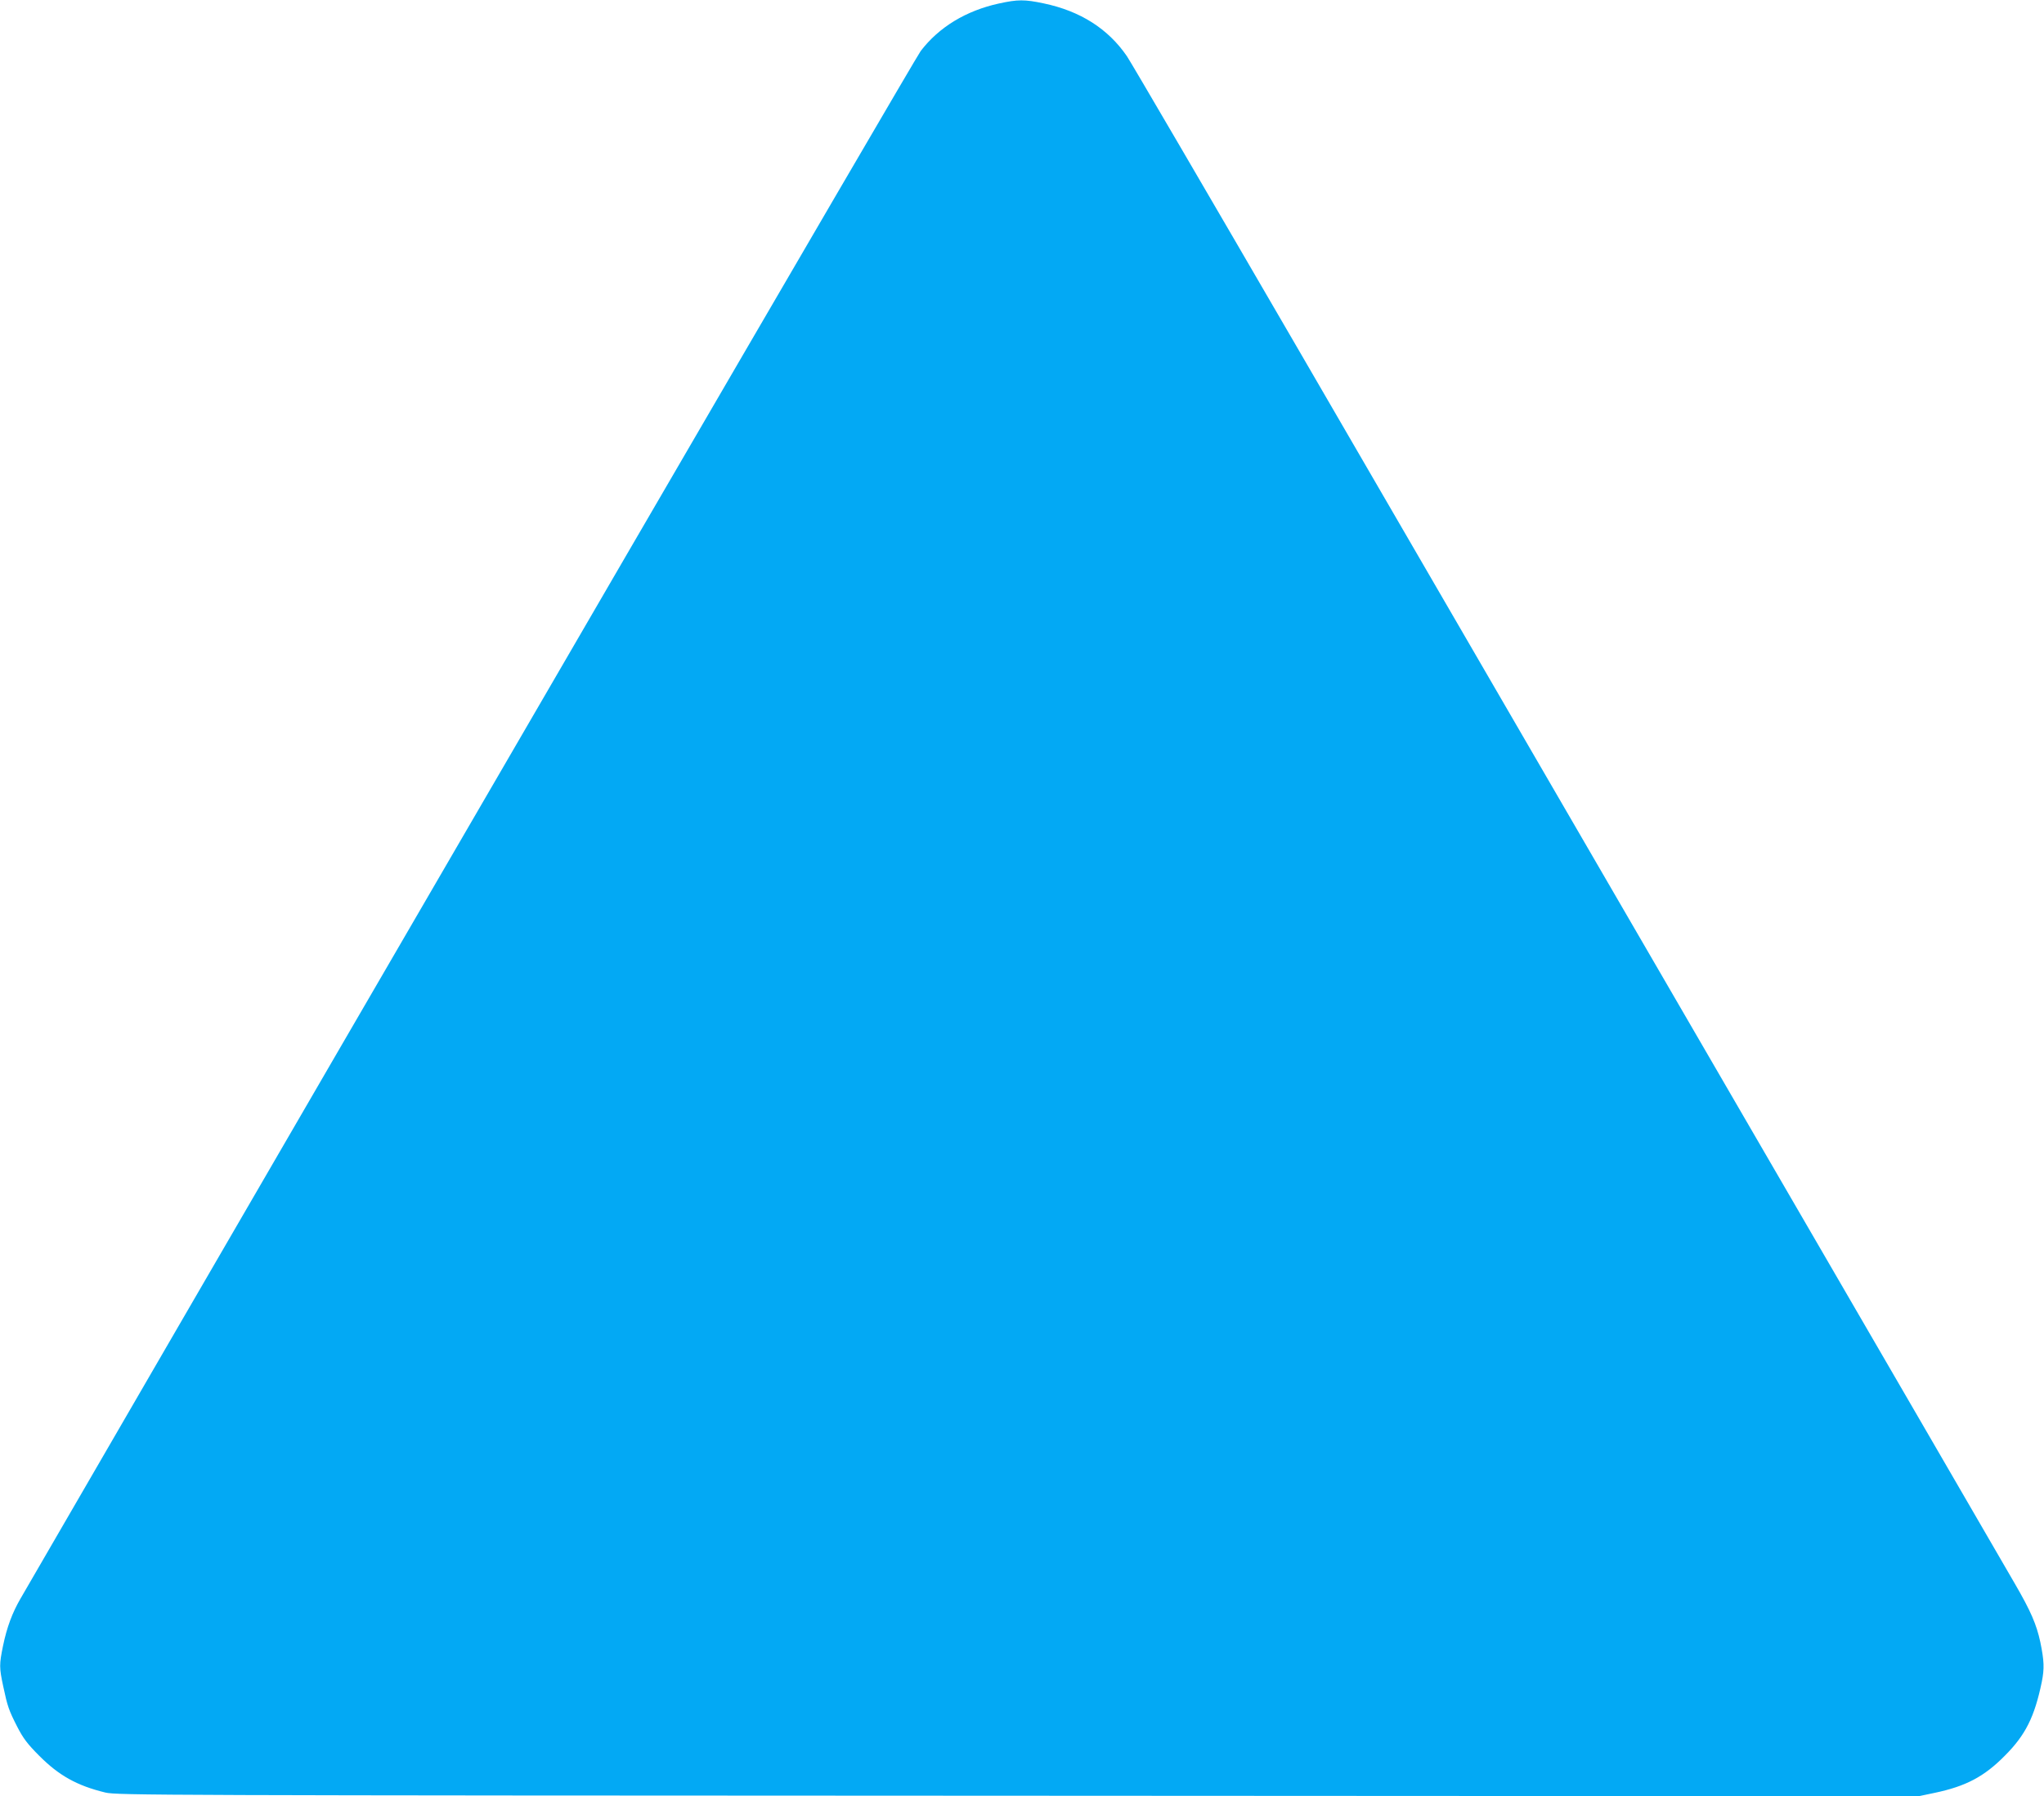 <?xml version="1.0" standalone="no"?>
<!DOCTYPE svg PUBLIC "-//W3C//DTD SVG 20010904//EN"
 "http://www.w3.org/TR/2001/REC-SVG-20010904/DTD/svg10.dtd">
<svg version="1.0" xmlns="http://www.w3.org/2000/svg"
 width="1280pt" height="1125pt" viewBox="0 0 1280 1125"
 preserveAspectRatio="xMidYMid meet">
<g transform="translate(0,1125) scale(0.1,-0.1)"
fill="#03a9f4" stroke="none">
<path d="M6255 11228 c-205 -45 -374 -147 -489 -297 -36 -47 -3022 -5180
-5638 -9694 -51 -88 -85 -179 -109 -295 -24 -117 -24 -136 1 -253 27 -127 35
-150 88 -254 37 -72 64 -108 137 -181 123 -124 237 -188 415 -231 72 -17 307
-18 5715 -20 l5640 -3 100 21 c195 41 310 101 440 233 130 130 186 244 231
461 17 85 15 133 -9 250 -24 111 -59 193 -160 367 -52 90 -849 1464 -1772
3053 -923 1590 -2141 3689 -2708 4665 -567 976 -1053 1808 -1080 1848 -118
172 -292 283 -522 331 -119 25 -161 25 -280 -1z"/>
</g>
</svg>
